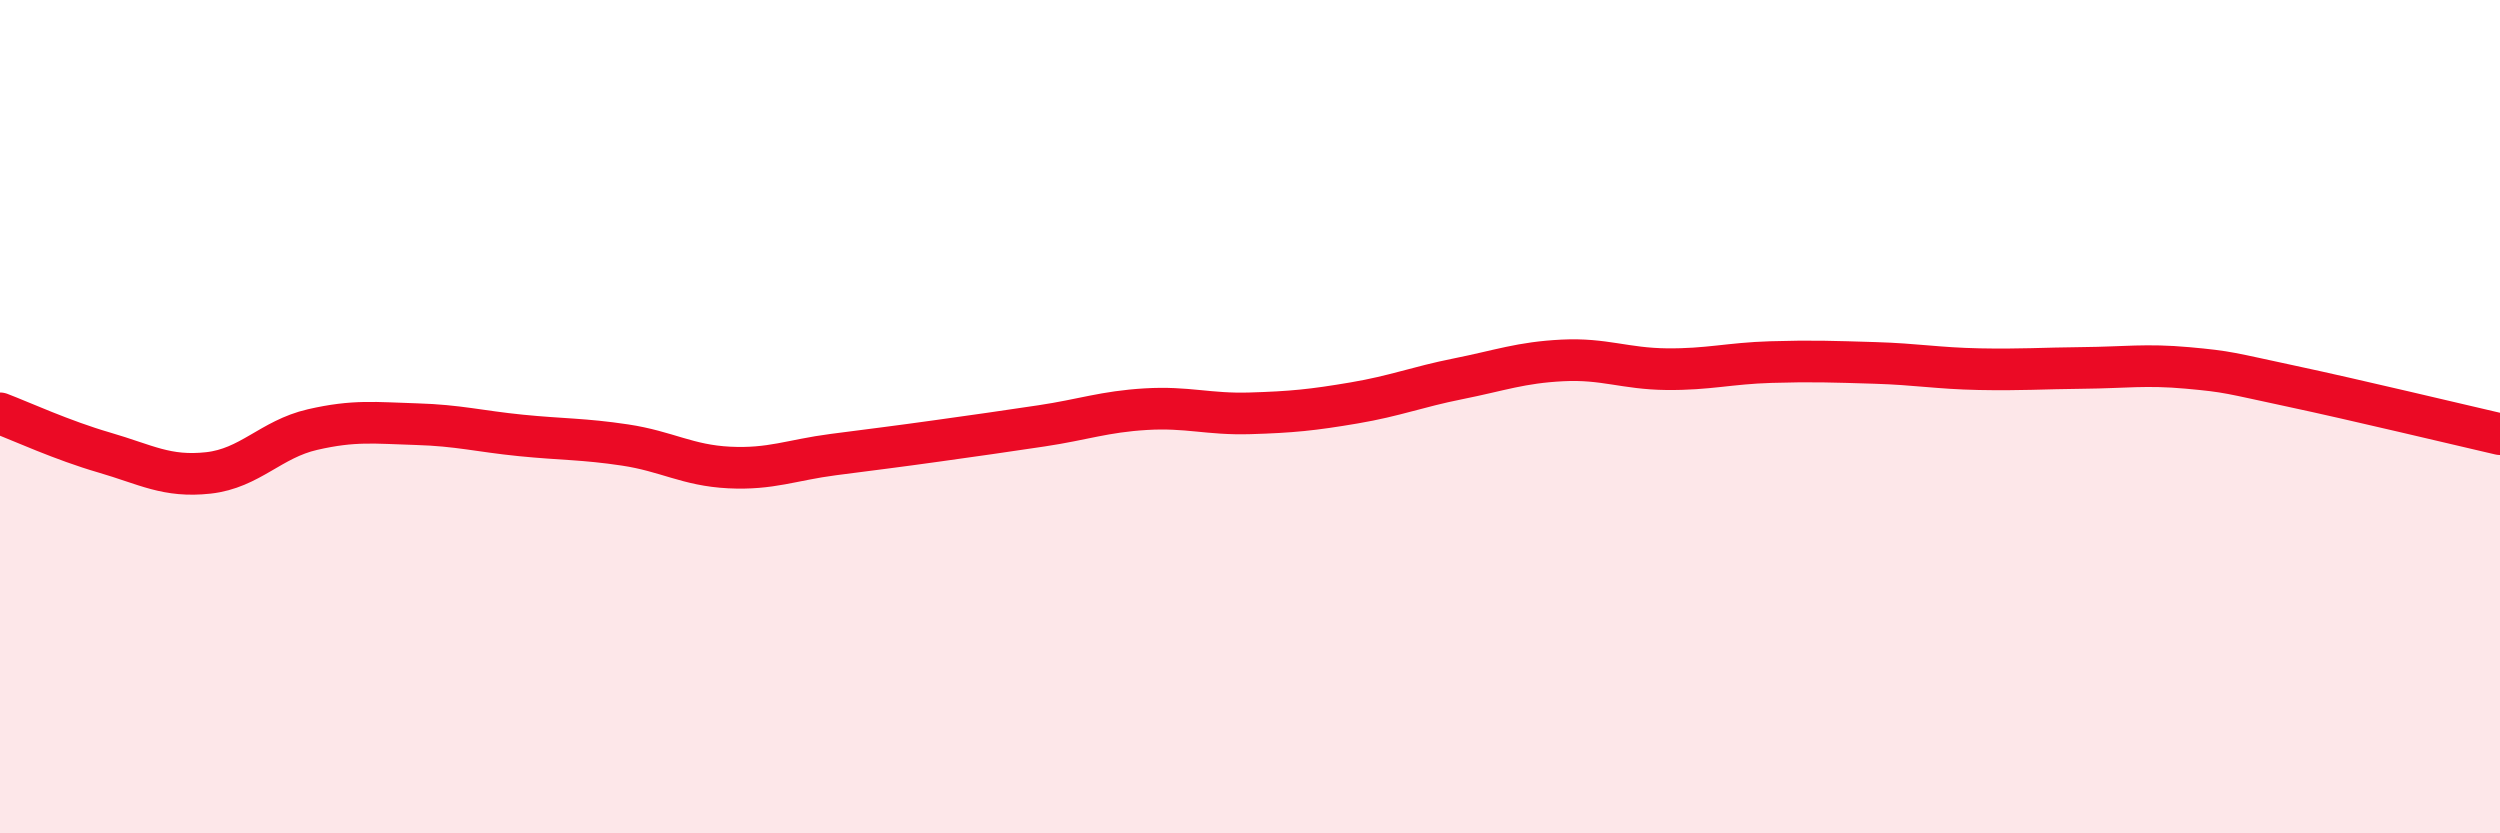 
    <svg width="60" height="20" viewBox="0 0 60 20" xmlns="http://www.w3.org/2000/svg">
      <path
        d="M 0,9.92 C 0.5,10.11 1.5,10.57 2.5,10.86 C 3.5,11.15 4,11.46 5,11.35 C 6,11.24 6.5,10.54 7.5,10.31 C 8.5,10.08 9,10.15 10,10.18 C 11,10.21 11.5,10.35 12.5,10.45 C 13.5,10.55 14,10.53 15,10.68 C 16,10.83 16.5,11.17 17.5,11.22 C 18.5,11.27 19,11.04 20,10.91 C 21,10.78 21.5,10.72 22.5,10.58 C 23.5,10.44 24,10.37 25,10.22 C 26,10.07 26.5,9.88 27.5,9.82 C 28.5,9.76 29,9.95 30,9.92 C 31,9.89 31.5,9.84 32.5,9.67 C 33.5,9.5 34,9.29 35,9.09 C 36,8.89 36.5,8.7 37.5,8.65 C 38.5,8.6 39,8.85 40,8.86 C 41,8.87 41.5,8.72 42.5,8.69 C 43.5,8.66 44,8.68 45,8.71 C 46,8.74 46.5,8.84 47.5,8.86 C 48.5,8.88 49,8.84 50,8.83 C 51,8.82 51.5,8.74 52.5,8.83 C 53.5,8.92 53.5,8.95 55,9.27 C 56.5,9.59 59,10.19 60,10.42L60 20L0 20Z"
        fill="#EB0A25"
        opacity="0.1"
        stroke-linecap="round"
        stroke-linejoin="round"
      />
      <path
        d="M 0,9.92 C 0.5,10.11 1.5,10.57 2.5,10.86 C 3.5,11.15 4,11.46 5,11.35 C 6,11.24 6.5,10.54 7.5,10.31 C 8.5,10.08 9,10.15 10,10.18 C 11,10.21 11.5,10.35 12.5,10.45 C 13.5,10.55 14,10.53 15,10.68 C 16,10.83 16.5,11.17 17.5,11.22 C 18.5,11.27 19,11.04 20,10.91 C 21,10.78 21.5,10.72 22.5,10.58 C 23.5,10.44 24,10.37 25,10.22 C 26,10.07 26.5,9.88 27.5,9.82 C 28.5,9.76 29,9.95 30,9.92 C 31,9.89 31.5,9.84 32.5,9.67 C 33.5,9.5 34,9.29 35,9.09 C 36,8.89 36.5,8.7 37.5,8.65 C 38.5,8.6 39,8.85 40,8.86 C 41,8.87 41.5,8.72 42.5,8.69 C 43.5,8.66 44,8.68 45,8.71 C 46,8.74 46.5,8.84 47.5,8.86 C 48.5,8.88 49,8.84 50,8.83 C 51,8.82 51.5,8.74 52.5,8.83 C 53.5,8.92 53.5,8.95 55,9.27 C 56.5,9.59 59,10.19 60,10.42"
        stroke="#EB0A25"
        stroke-width="1"
        fill="none"
        stroke-linecap="round"
        stroke-linejoin="round"
      />
    </svg>
  